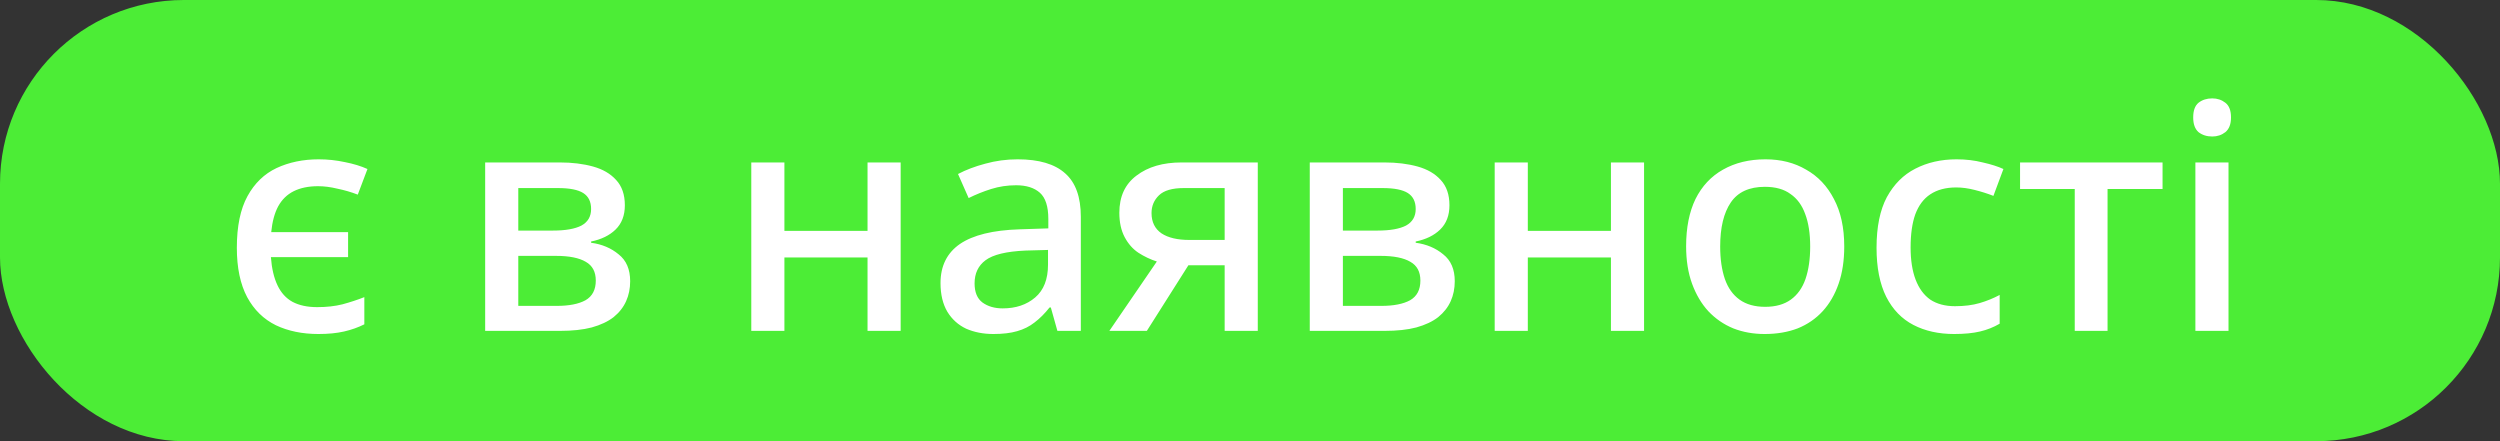 <?xml version="1.0" encoding="UTF-8"?> <svg xmlns="http://www.w3.org/2000/svg" width="136" height="24" viewBox="0 0 136 24" fill="none"><rect x="0" y="0" width="136" height="24" fill="#333333" stroke="none"/><rect width="136" height="24" rx="10" fill="#4CED36"></rect><path d="M17.321 18.17C16.448 18.17 15.678 18.011 15.009 17.694C14.34 17.365 13.819 16.855 13.445 16.164C13.071 15.461 12.884 14.566 12.884 13.478C12.884 12.311 13.077 11.376 13.462 10.673C13.847 9.97 14.374 9.46 15.043 9.143C15.723 8.826 16.488 8.667 17.338 8.667C17.825 8.667 18.301 8.718 18.766 8.82C19.231 8.911 19.639 9.035 19.99 9.194L19.463 10.588C19.112 10.452 18.743 10.344 18.358 10.265C17.984 10.174 17.633 10.129 17.304 10.129C16.783 10.129 16.341 10.22 15.978 10.401C15.615 10.582 15.332 10.86 15.128 11.234C14.935 11.597 14.811 12.061 14.754 12.628H18.936V13.988H14.737C14.782 14.6 14.901 15.11 15.094 15.518C15.287 15.926 15.559 16.226 15.91 16.419C16.273 16.612 16.72 16.708 17.253 16.708C17.763 16.708 18.222 16.657 18.63 16.555C19.049 16.442 19.446 16.311 19.82 16.164V17.643C19.48 17.813 19.112 17.943 18.715 18.034C18.318 18.125 17.854 18.17 17.321 18.17ZM33.992 11.166C33.992 11.721 33.822 12.163 33.482 12.492C33.154 12.809 32.712 13.025 32.156 13.138V13.206C32.746 13.285 33.244 13.495 33.652 13.835C34.072 14.164 34.281 14.651 34.281 15.297C34.281 15.694 34.208 16.056 34.06 16.385C33.913 16.714 33.686 17.003 33.38 17.252C33.074 17.49 32.678 17.677 32.19 17.813C31.714 17.938 31.136 18 30.456 18H26.393V8.837H30.456C31.125 8.837 31.726 8.911 32.258 9.058C32.791 9.205 33.21 9.449 33.516 9.789C33.834 10.129 33.992 10.588 33.992 11.166ZM32.411 15.263C32.411 14.787 32.23 14.447 31.867 14.243C31.505 14.028 30.966 13.92 30.252 13.92H28.195V16.64H30.286C30.955 16.64 31.476 16.538 31.85 16.334C32.224 16.119 32.411 15.762 32.411 15.263ZM32.156 11.37C32.156 10.973 32.015 10.684 31.731 10.503C31.448 10.322 30.989 10.231 30.354 10.231H28.195V12.543H30.082C30.762 12.543 31.278 12.452 31.629 12.271C31.981 12.078 32.156 11.778 32.156 11.37ZM42.672 8.837V12.56H47.194V8.837H48.996V18H47.194V14.005H42.672V18H40.87V8.837H42.672ZM55.363 8.667C56.519 8.667 57.381 8.922 57.947 9.432C58.514 9.931 58.797 10.718 58.797 11.795V18H57.522L57.165 16.725H57.097C56.837 17.054 56.565 17.326 56.281 17.541C56.009 17.756 55.692 17.915 55.329 18.017C54.978 18.119 54.547 18.17 54.037 18.17C53.493 18.17 53 18.074 52.558 17.881C52.128 17.677 51.788 17.371 51.538 16.963C51.289 16.544 51.164 16.022 51.164 15.399C51.164 14.47 51.516 13.761 52.218 13.274C52.932 12.787 54.015 12.52 55.465 12.475L57.029 12.424V11.914C57.029 11.234 56.876 10.758 56.57 10.486C56.264 10.214 55.834 10.078 55.278 10.078C54.802 10.078 54.349 10.146 53.918 10.282C53.488 10.418 53.08 10.582 52.694 10.775L52.116 9.466C52.547 9.239 53.04 9.052 53.595 8.905C54.162 8.746 54.751 8.667 55.363 8.667ZM55.788 13.631C54.746 13.676 54.02 13.852 53.612 14.158C53.216 14.453 53.017 14.872 53.017 15.416C53.017 15.892 53.159 16.238 53.442 16.453C53.737 16.668 54.105 16.776 54.547 16.776C55.261 16.776 55.851 16.578 56.315 16.181C56.78 15.784 57.012 15.189 57.012 14.396V13.597L55.788 13.631ZM62.388 18H60.348L62.932 14.226C62.581 14.113 62.246 13.954 61.929 13.75C61.623 13.546 61.374 13.263 61.181 12.9C60.989 12.537 60.892 12.095 60.892 11.574C60.892 10.69 61.204 10.016 61.827 9.551C62.45 9.075 63.267 8.837 64.275 8.837H68.423V18H66.621V14.43H64.649L62.388 18ZM62.643 11.591C62.643 12.078 62.825 12.447 63.187 12.696C63.55 12.934 64.054 13.053 64.7 13.053H66.621V10.231H64.394C63.771 10.231 63.323 10.361 63.051 10.622C62.779 10.883 62.643 11.206 62.643 11.591ZM78.85 11.166C78.85 11.721 78.68 12.163 78.34 12.492C78.011 12.809 77.569 13.025 77.014 13.138V13.206C77.603 13.285 78.102 13.495 78.51 13.835C78.929 14.164 79.139 14.651 79.139 15.297C79.139 15.694 79.065 16.056 78.918 16.385C78.77 16.714 78.544 17.003 78.238 17.252C77.932 17.49 77.535 17.677 77.048 17.813C76.572 17.938 75.994 18 75.314 18H71.251V8.837H75.314C75.983 8.837 76.583 8.911 77.116 9.058C77.648 9.205 78.068 9.449 78.374 9.789C78.691 10.129 78.85 10.588 78.85 11.166ZM77.269 15.263C77.269 14.787 77.088 14.447 76.725 14.243C76.362 14.028 75.824 13.92 75.11 13.92H73.053V16.64H75.144C75.812 16.64 76.334 16.538 76.708 16.334C77.082 16.119 77.269 15.762 77.269 15.263ZM77.014 11.37C77.014 10.973 76.872 10.684 76.589 10.503C76.305 10.322 75.847 10.231 75.212 10.231H73.053V12.543H74.94C75.62 12.543 76.135 12.452 76.487 12.271C76.838 12.078 77.014 11.778 77.014 11.37ZM83.113 8.837V12.56H87.635V8.837H89.437V18H87.635V14.005H83.113V18H81.311V8.837H83.113ZM100.327 13.41C100.327 14.169 100.225 14.844 100.021 15.433C99.817 16.022 99.528 16.521 99.154 16.929C98.78 17.337 98.326 17.649 97.794 17.864C97.261 18.068 96.66 18.17 95.992 18.17C95.38 18.17 94.813 18.068 94.292 17.864C93.77 17.649 93.317 17.337 92.932 16.929C92.558 16.521 92.263 16.022 92.048 15.433C91.832 14.844 91.725 14.164 91.725 13.393C91.725 12.384 91.895 11.529 92.235 10.826C92.586 10.123 93.085 9.591 93.731 9.228C94.388 8.854 95.159 8.667 96.043 8.667C96.882 8.667 97.618 8.854 98.253 9.228C98.899 9.591 99.403 10.123 99.766 10.826C100.14 11.529 100.327 12.39 100.327 13.41ZM93.578 13.41C93.578 14.09 93.663 14.679 93.833 15.178C94.003 15.665 94.269 16.039 94.632 16.3C94.995 16.561 95.459 16.691 96.026 16.691C96.593 16.691 97.057 16.561 97.42 16.3C97.782 16.039 98.049 15.665 98.219 15.178C98.389 14.679 98.474 14.09 98.474 13.41C98.474 12.707 98.383 12.118 98.202 11.642C98.032 11.166 97.766 10.803 97.403 10.554C97.052 10.293 96.587 10.163 96.009 10.163C95.159 10.163 94.541 10.446 94.156 11.013C93.77 11.58 93.578 12.379 93.578 13.41ZM106.3 18.17C105.462 18.17 104.725 18.006 104.09 17.677C103.456 17.348 102.963 16.838 102.611 16.147C102.26 15.444 102.084 14.555 102.084 13.478C102.084 12.345 102.271 11.427 102.645 10.724C103.031 10.021 103.546 9.506 104.192 9.177C104.85 8.837 105.598 8.667 106.436 8.667C106.946 8.667 107.422 8.724 107.864 8.837C108.318 8.939 108.692 9.058 108.986 9.194L108.442 10.656C108.125 10.531 107.785 10.424 107.422 10.333C107.071 10.242 106.737 10.197 106.419 10.197C105.853 10.197 105.382 10.322 105.008 10.571C104.646 10.809 104.374 11.172 104.192 11.659C104.022 12.135 103.937 12.736 103.937 13.461C103.937 14.152 104.028 14.736 104.209 15.212C104.391 15.688 104.657 16.051 105.008 16.3C105.371 16.538 105.819 16.657 106.351 16.657C106.861 16.657 107.309 16.6 107.694 16.487C108.08 16.374 108.442 16.226 108.782 16.045V17.609C108.454 17.802 108.097 17.943 107.711 18.034C107.326 18.125 106.856 18.17 106.3 18.17ZM117.643 10.282H114.651V18H112.866V10.282H109.891V8.837H117.643V10.282ZM121.231 8.837V18H119.429V8.837H121.231ZM120.347 5.352C120.619 5.352 120.857 5.431 121.061 5.59C121.265 5.749 121.367 6.015 121.367 6.389C121.367 6.752 121.265 7.018 121.061 7.188C120.857 7.347 120.619 7.426 120.347 7.426C120.052 7.426 119.803 7.347 119.599 7.188C119.406 7.018 119.31 6.752 119.31 6.389C119.31 6.015 119.406 5.749 119.599 5.59C119.803 5.431 120.052 5.352 120.347 5.352Z" fill="white"></path></svg> 
